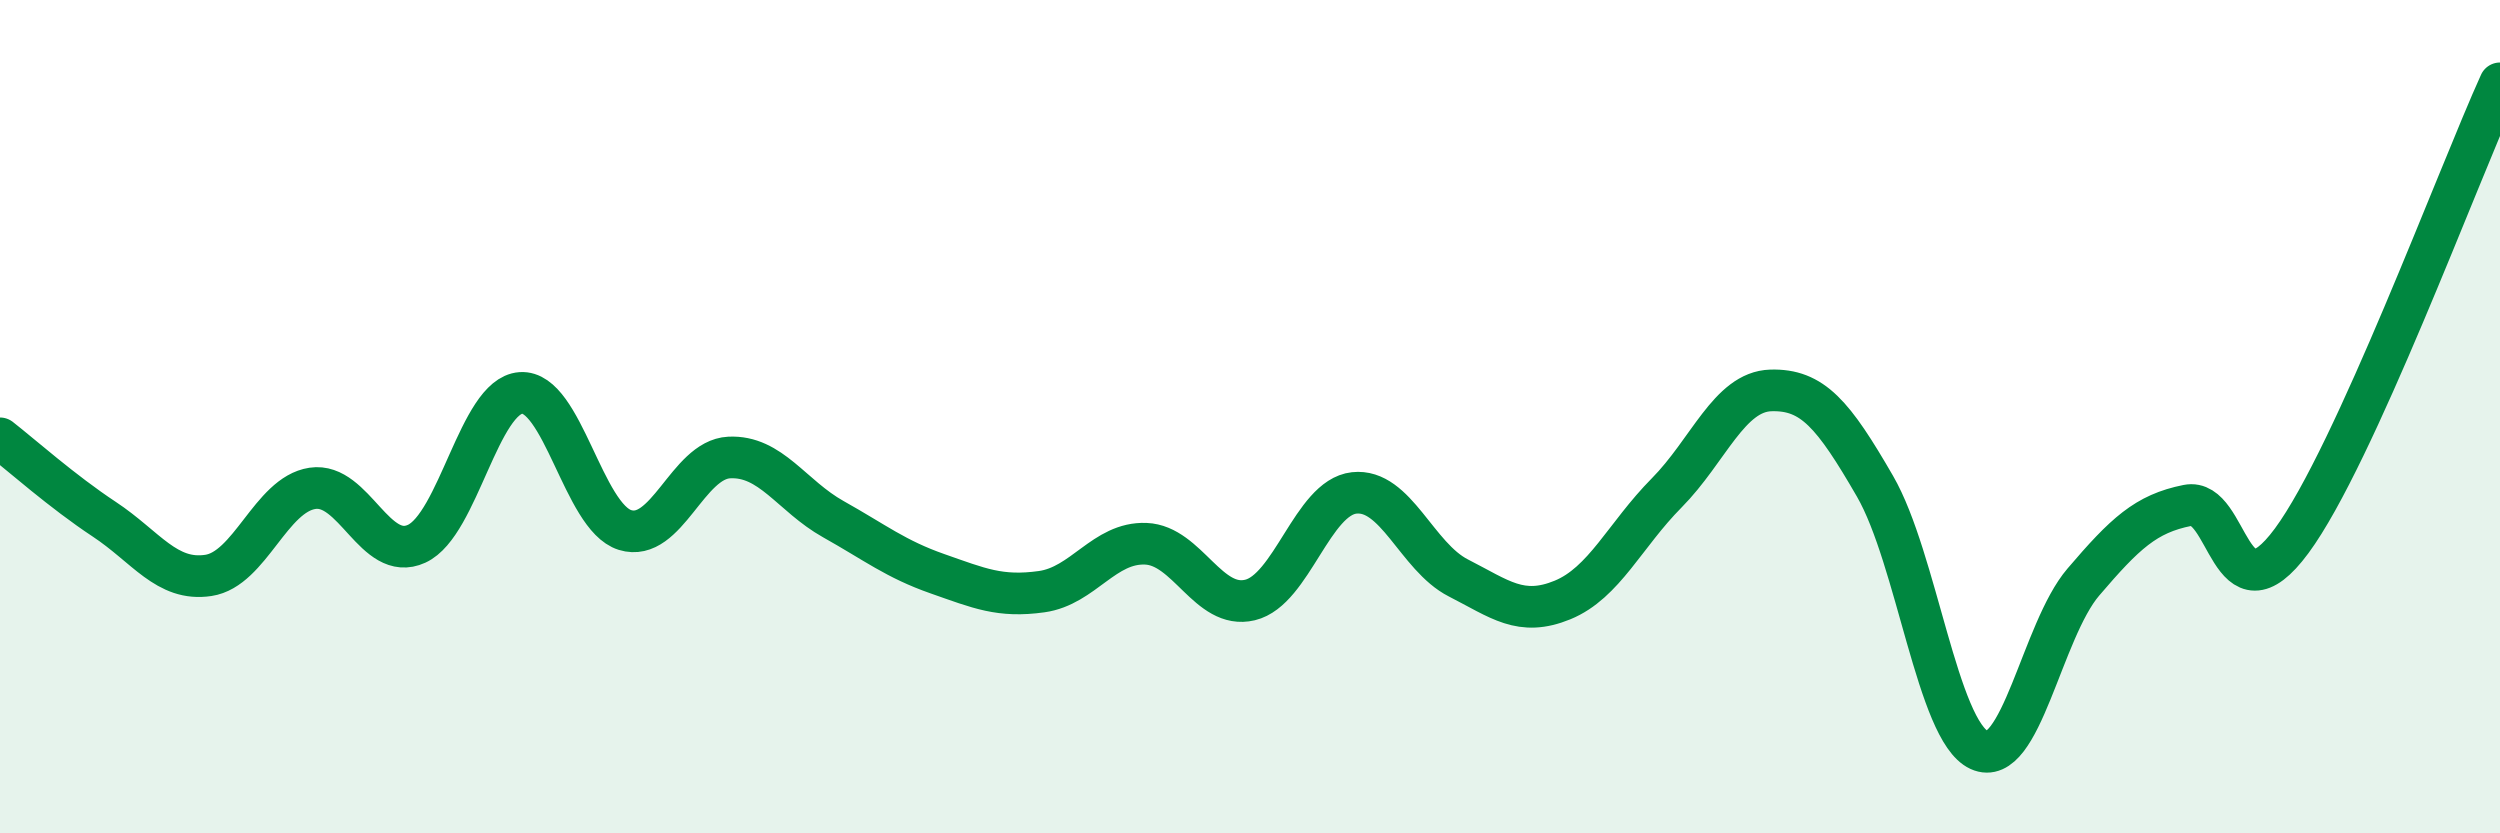 
    <svg width="60" height="20" viewBox="0 0 60 20" xmlns="http://www.w3.org/2000/svg">
      <path
        d="M 0,10.52 C 0.5,10.91 1.5,11.8 2.5,12.46 C 3.5,13.12 4,13.96 5,13.81 C 6,13.66 6.5,11.87 7.5,11.72 C 8.5,11.57 9,13.51 10,13.05 C 11,12.59 11.5,9.5 12.5,9.43 C 13.5,9.36 14,12.41 15,12.72 C 16,13.03 16.5,11.03 17.5,10.98 C 18.5,10.93 19,11.9 20,12.46 C 21,13.02 21.5,13.42 22.5,13.77 C 23.5,14.12 24,14.34 25,14.2 C 26,14.06 26.5,13.01 27.5,13.05 C 28.5,13.09 29,14.64 30,14.4 C 31,14.16 31.5,11.94 32.5,11.83 C 33.5,11.72 34,13.36 35,13.87 C 36,14.38 36.5,14.81 37.5,14.4 C 38.5,13.99 39,12.84 40,11.83 C 41,10.82 41.5,9.4 42.5,9.37 C 43.5,9.34 44,9.94 45,11.67 C 46,13.4 46.5,17.54 47.5,18 C 48.5,18.46 49,15.14 50,13.97 C 51,12.8 51.5,12.33 52.5,12.13 C 53.5,11.93 53.5,15.01 55,12.98 C 56.5,10.95 59,4.2 60,2L60 20L0 20Z"
        fill="#008740"
        opacity="0.1"
        stroke-linecap="round"
        stroke-linejoin="round"
      />
      <path
        d="M 0,10.52 C 0.5,10.91 1.5,11.8 2.5,12.46 C 3.5,13.12 4,13.96 5,13.81 C 6,13.66 6.5,11.87 7.5,11.72 C 8.5,11.57 9,13.51 10,13.05 C 11,12.59 11.5,9.5 12.5,9.43 C 13.5,9.36 14,12.41 15,12.72 C 16,13.03 16.5,11.03 17.5,10.98 C 18.5,10.93 19,11.9 20,12.46 C 21,13.02 21.5,13.42 22.5,13.77 C 23.5,14.12 24,14.34 25,14.2 C 26,14.06 26.5,13.01 27.5,13.05 C 28.5,13.09 29,14.64 30,14.4 C 31,14.16 31.5,11.94 32.5,11.83 C 33.5,11.72 34,13.36 35,13.87 C 36,14.38 36.5,14.81 37.5,14.4 C 38.5,13.99 39,12.84 40,11.83 C 41,10.82 41.5,9.4 42.5,9.37 C 43.5,9.34 44,9.94 45,11.67 C 46,13.4 46.5,17.54 47.5,18 C 48.5,18.46 49,15.14 50,13.97 C 51,12.8 51.5,12.33 52.5,12.13 C 53.5,11.93 53.5,15.01 55,12.98 C 56.5,10.95 59,4.2 60,2"
        stroke="#008740"
        stroke-width="1"
        fill="none"
        stroke-linecap="round"
        stroke-linejoin="round"
      />
    </svg>
  